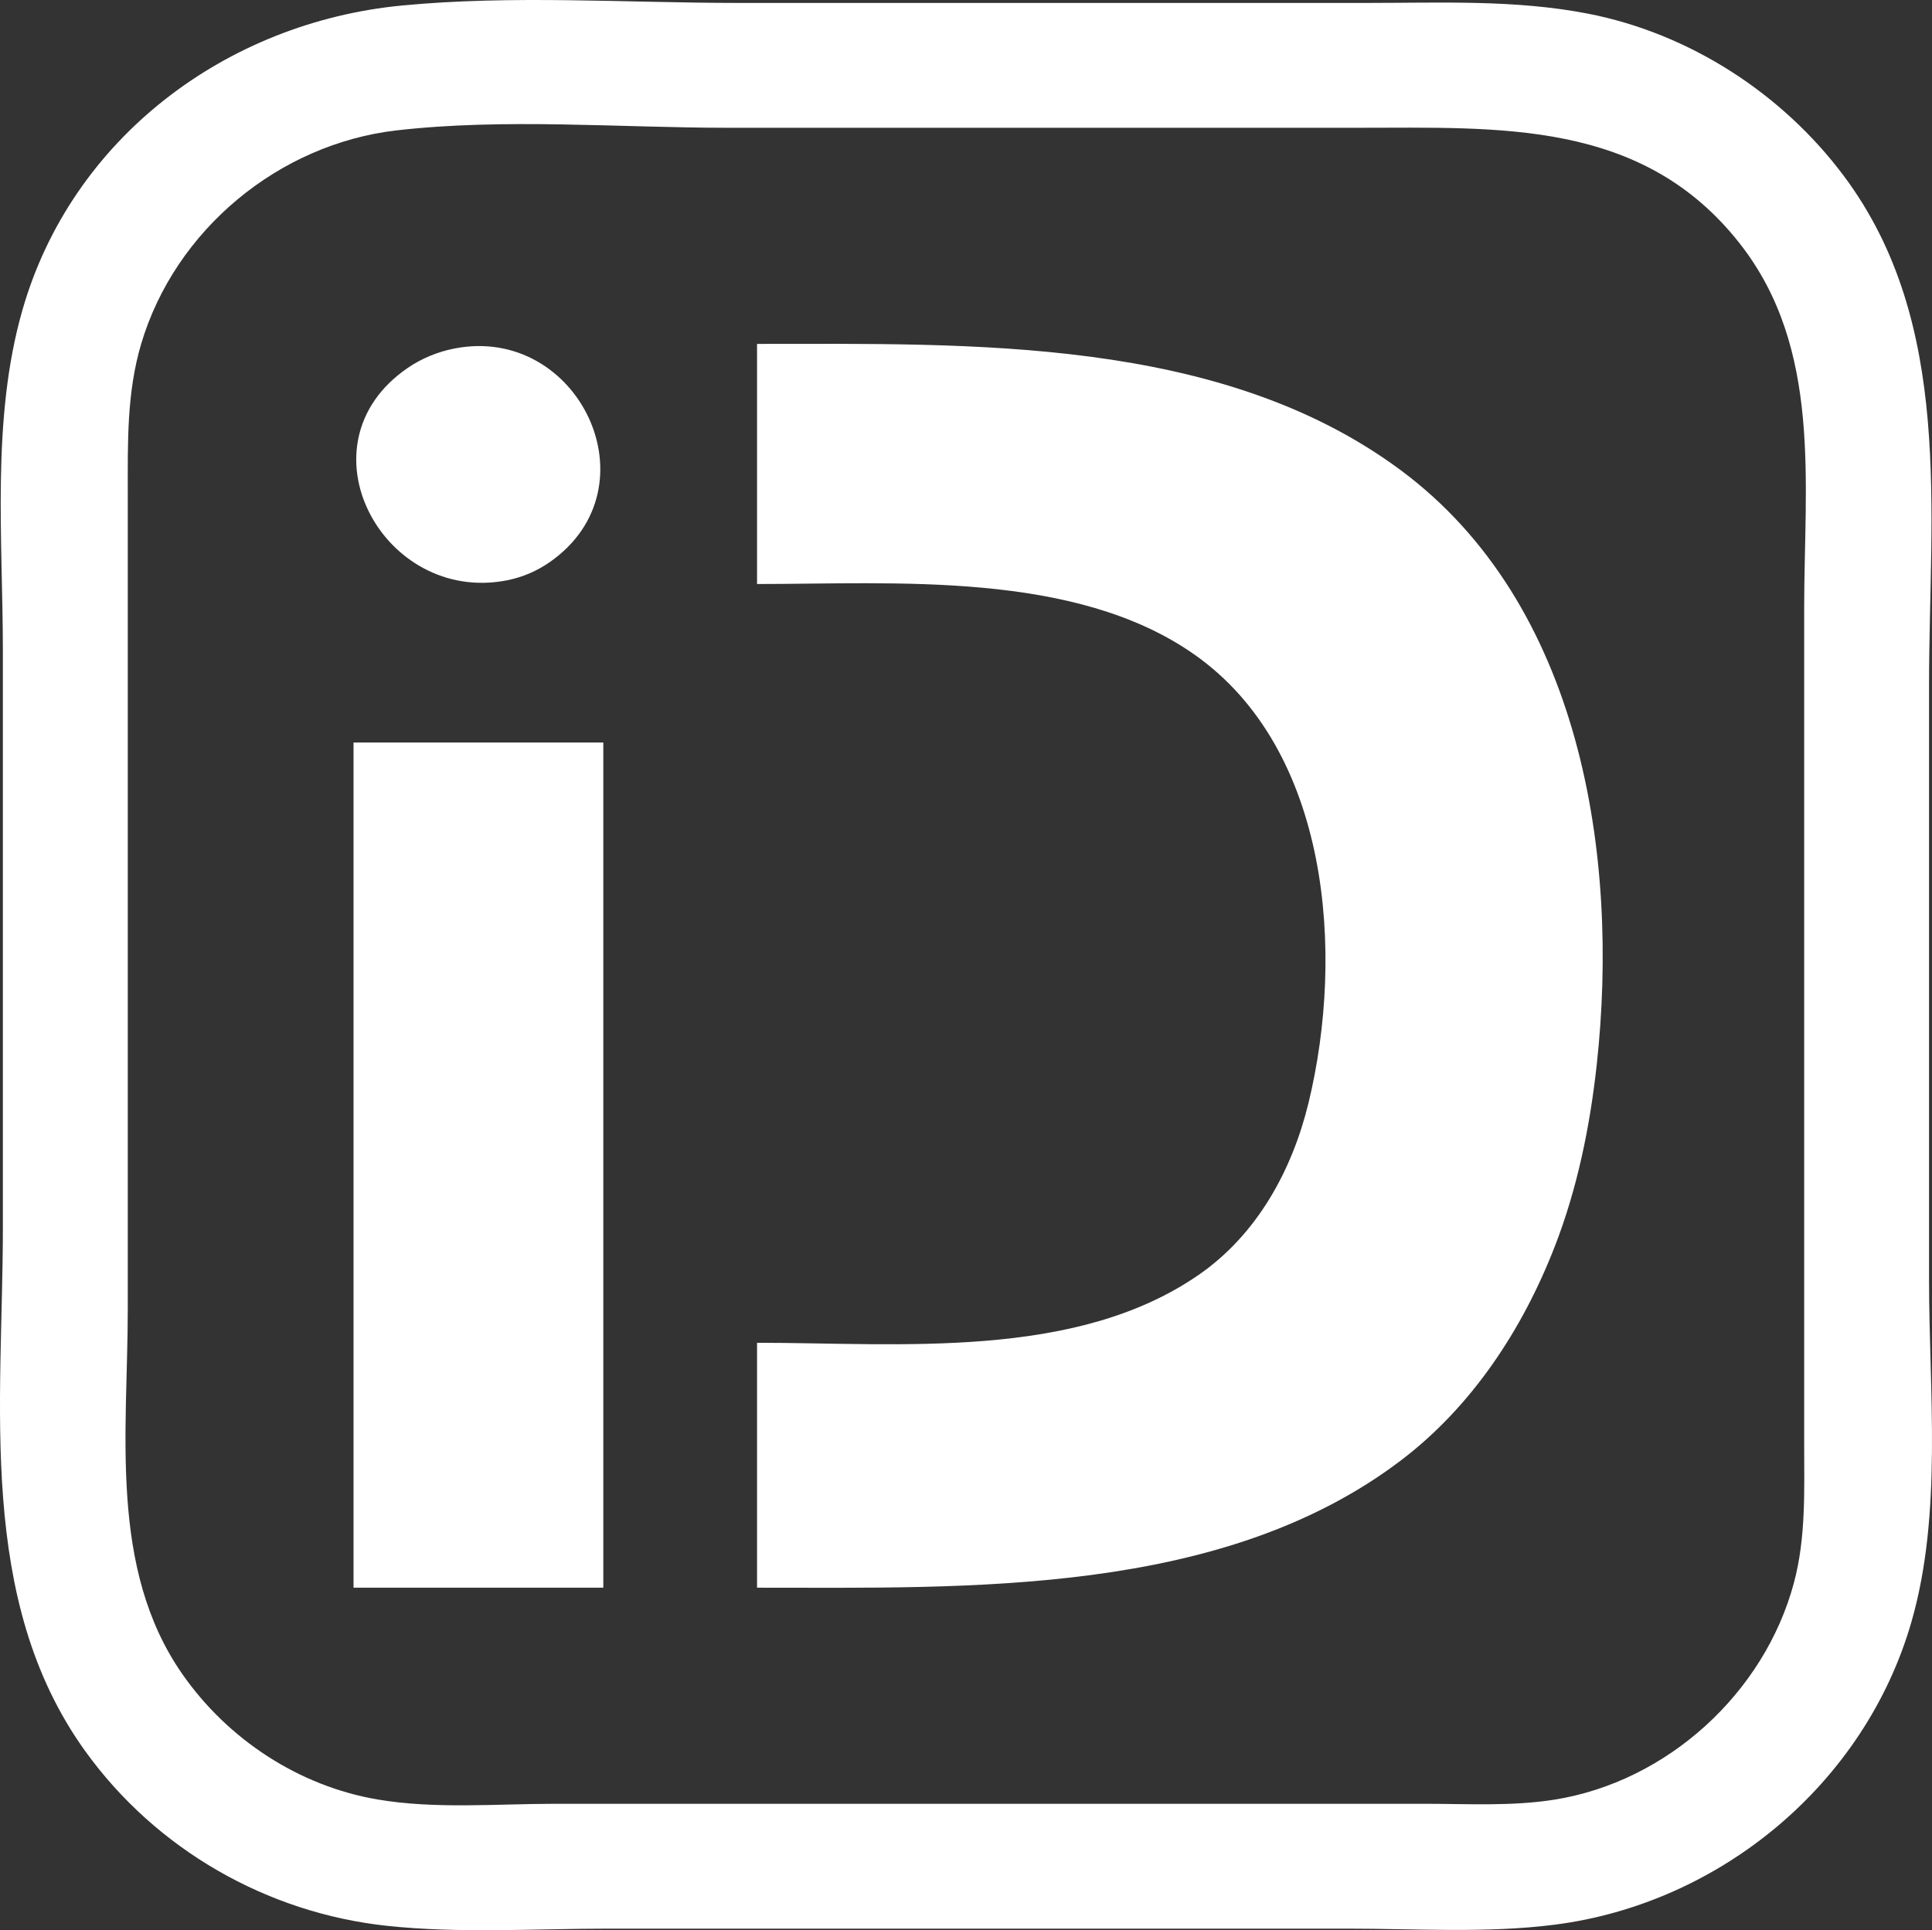 <?xml version="1.0" encoding="UTF-8" standalone="no"?>
<!-- Created with Inkscape (http://www.inkscape.org/) -->

<svg
   width="536.284"
   height="535.917"
   viewBox="0 0 141.892 141.795"
   version="1.1"
   id="svg1"
   xml:space="preserve"
   inkscape:version="1.3.1 (91b66b0783, 2023-11-16)"
   sodipodi:docname="logo-nias-white.svg"
   xmlns:inkscape="http://www.inkscape.org/namespaces/inkscape"
   xmlns:sodipodi="http://sodipodi.sourceforge.net/DTD/sodipodi-0.dtd"
   xmlns="http://www.w3.org/2000/svg"
   xmlns:svg="http://www.w3.org/2000/svg"><rect x="0" y="0" width="141.892" height="141.795" fill="#333333" stroke="none"/><sodipodi:namedview
     id="namedview1"
     pagecolor="#ffffff"
     bordercolor="#000000"
     borderopacity="0.25"
     inkscape:showpageshadow="2"
     inkscape:pageopacity="0.0"
     inkscape:pagecheckerboard="0"
     inkscape:deskcolor="#d1d1d1"
     inkscape:document-units="mm"
     inkscape:zoom="0.73139029"
     inkscape:cx="397.18876"
     inkscape:cy="451.87912"
     inkscape:window-width="1920"
     inkscape:window-height="1017"
     inkscape:window-x="-8"
     inkscape:window-y="-8"
     inkscape:window-maximized="1"
     inkscape:current-layer="layer2" /><defs
     id="defs1"><linearGradient
       id="swatch2"
       inkscape:swatch="solid"><stop
         style="stop-color:#000000;stop-opacity:1;"
         offset="0"
         id="stop2" /></linearGradient><linearGradient
       id="swatch1"
       inkscape:swatch="solid"><stop
         style="stop-color:#7f56c5;stop-opacity:1;"
         offset="0"
         id="stop1" /></linearGradient></defs><g
     inkscape:label="Layer 1"
     inkscape:groupmode="layer"
     id="layer1"><path
       style="display:inline;fill:#ffffff;stroke:none"
       d="M 29.492,0.408 C 16.621,1.656 5.264,10.13 1.642,22.793 c -2.293,8.017 -1.431,16.802 -1.431,25.047 v 42.333 c 0,12.928 -1.957,27.33 6.039,38.452 5.197,7.229 13.346,11.903 22.183,12.848 5.341,0.571 10.862,0.205 16.228,0.205 h 28.575 25.753 c 5.016,0 10.184,0.347 15.169,-0.287 12.206,-1.553 22.828,-10.384 26.236,-22.291 2.276,-7.949 1.281,-16.867 1.281,-25.047 v -43.744 c 0,-12.737 1.84,-26.547 -6.265,-37.393 C 130.883,6.858 124.071,2.454 116.628,1.004 111.284,-0.037 105.815,0.215 100.4,0.215 H 54.186 c -8.155,0 -16.574,-0.594 -24.694,0.193 M 29.139,9.577 c 7.95,-0.911 16.343,-0.19 24.342,-0.19 h 46.214 c 10.434,0 20.909,-0.628 28.074,8.496 6.065,7.723 4.735,17.585 4.735,26.782 v 47.272 l -1e-5,14.111 c -1.3e-4,3.426 0.141,6.89 -0.754,10.231 -2.17,8.097 -9.301,14.606 -17.591,15.925 -3.127,0.497 -6.37,0.303 -9.525,0.303 H 89.111 40.781 c -4.284,0 -8.815,0.404 -13.053,-0.317 -5.784,-0.985 -11,-4.42 -14.339,-9.214 C 7.967,115.192 9.384,105.151 9.384,96.171 V 49.604 l 2.3e-5,-13.406 c 2.92e-4,-3.691 -0.078,-7.36 0.984,-10.936 2.489,-8.378 10.116,-14.693 18.771,-15.685 m 4.235,16.025 c -1.227,0.24 -2.404,0.723 -3.436,1.431 -8.199,5.622 -1.793,17.407 7.315,15.594 1.127,-0.224 2.185,-0.68 3.127,-1.337 7.868,-5.495 2.113,-17.473 -7.005,-15.688 m 22.224,-0.339 v 17.639 c 10.189,0 23.32,-0.986 32.099,5.165 9.992,7 11.059,21.997 8.408,32.935 -1.206,4.978 -3.789,9.689 -8.071,12.65 -9.078,6.278 -21.981,4.989 -32.435,4.989 v 17.992 c 15.609,0 34.136,0.619 47.27,-9.337 5.231,-3.965 8.951,-9.642 11.31,-15.71 1.671,-4.298 2.593,-8.832 3.093,-13.406 1.68,-15.385 -1.17,-33.825 -14.413,-43.65 -13.249,-9.829 -31.604,-9.267 -47.26,-9.267"
       id="path1"
       sodipodi:nodetypes="csssssscsssssssssccssssccssscssssccccccsccccsssccssssc" /></g><g
     inkscape:groupmode="layer"
     id="layer2"
     inkscape:label="Layer 2"><path
       d="m 25.964,54.543 v 62.089 H 44.309 V 54.543 Z"
       style="display:inline;fill:#ffffff;stroke:none"
       id="path1-0" /></g></svg>
